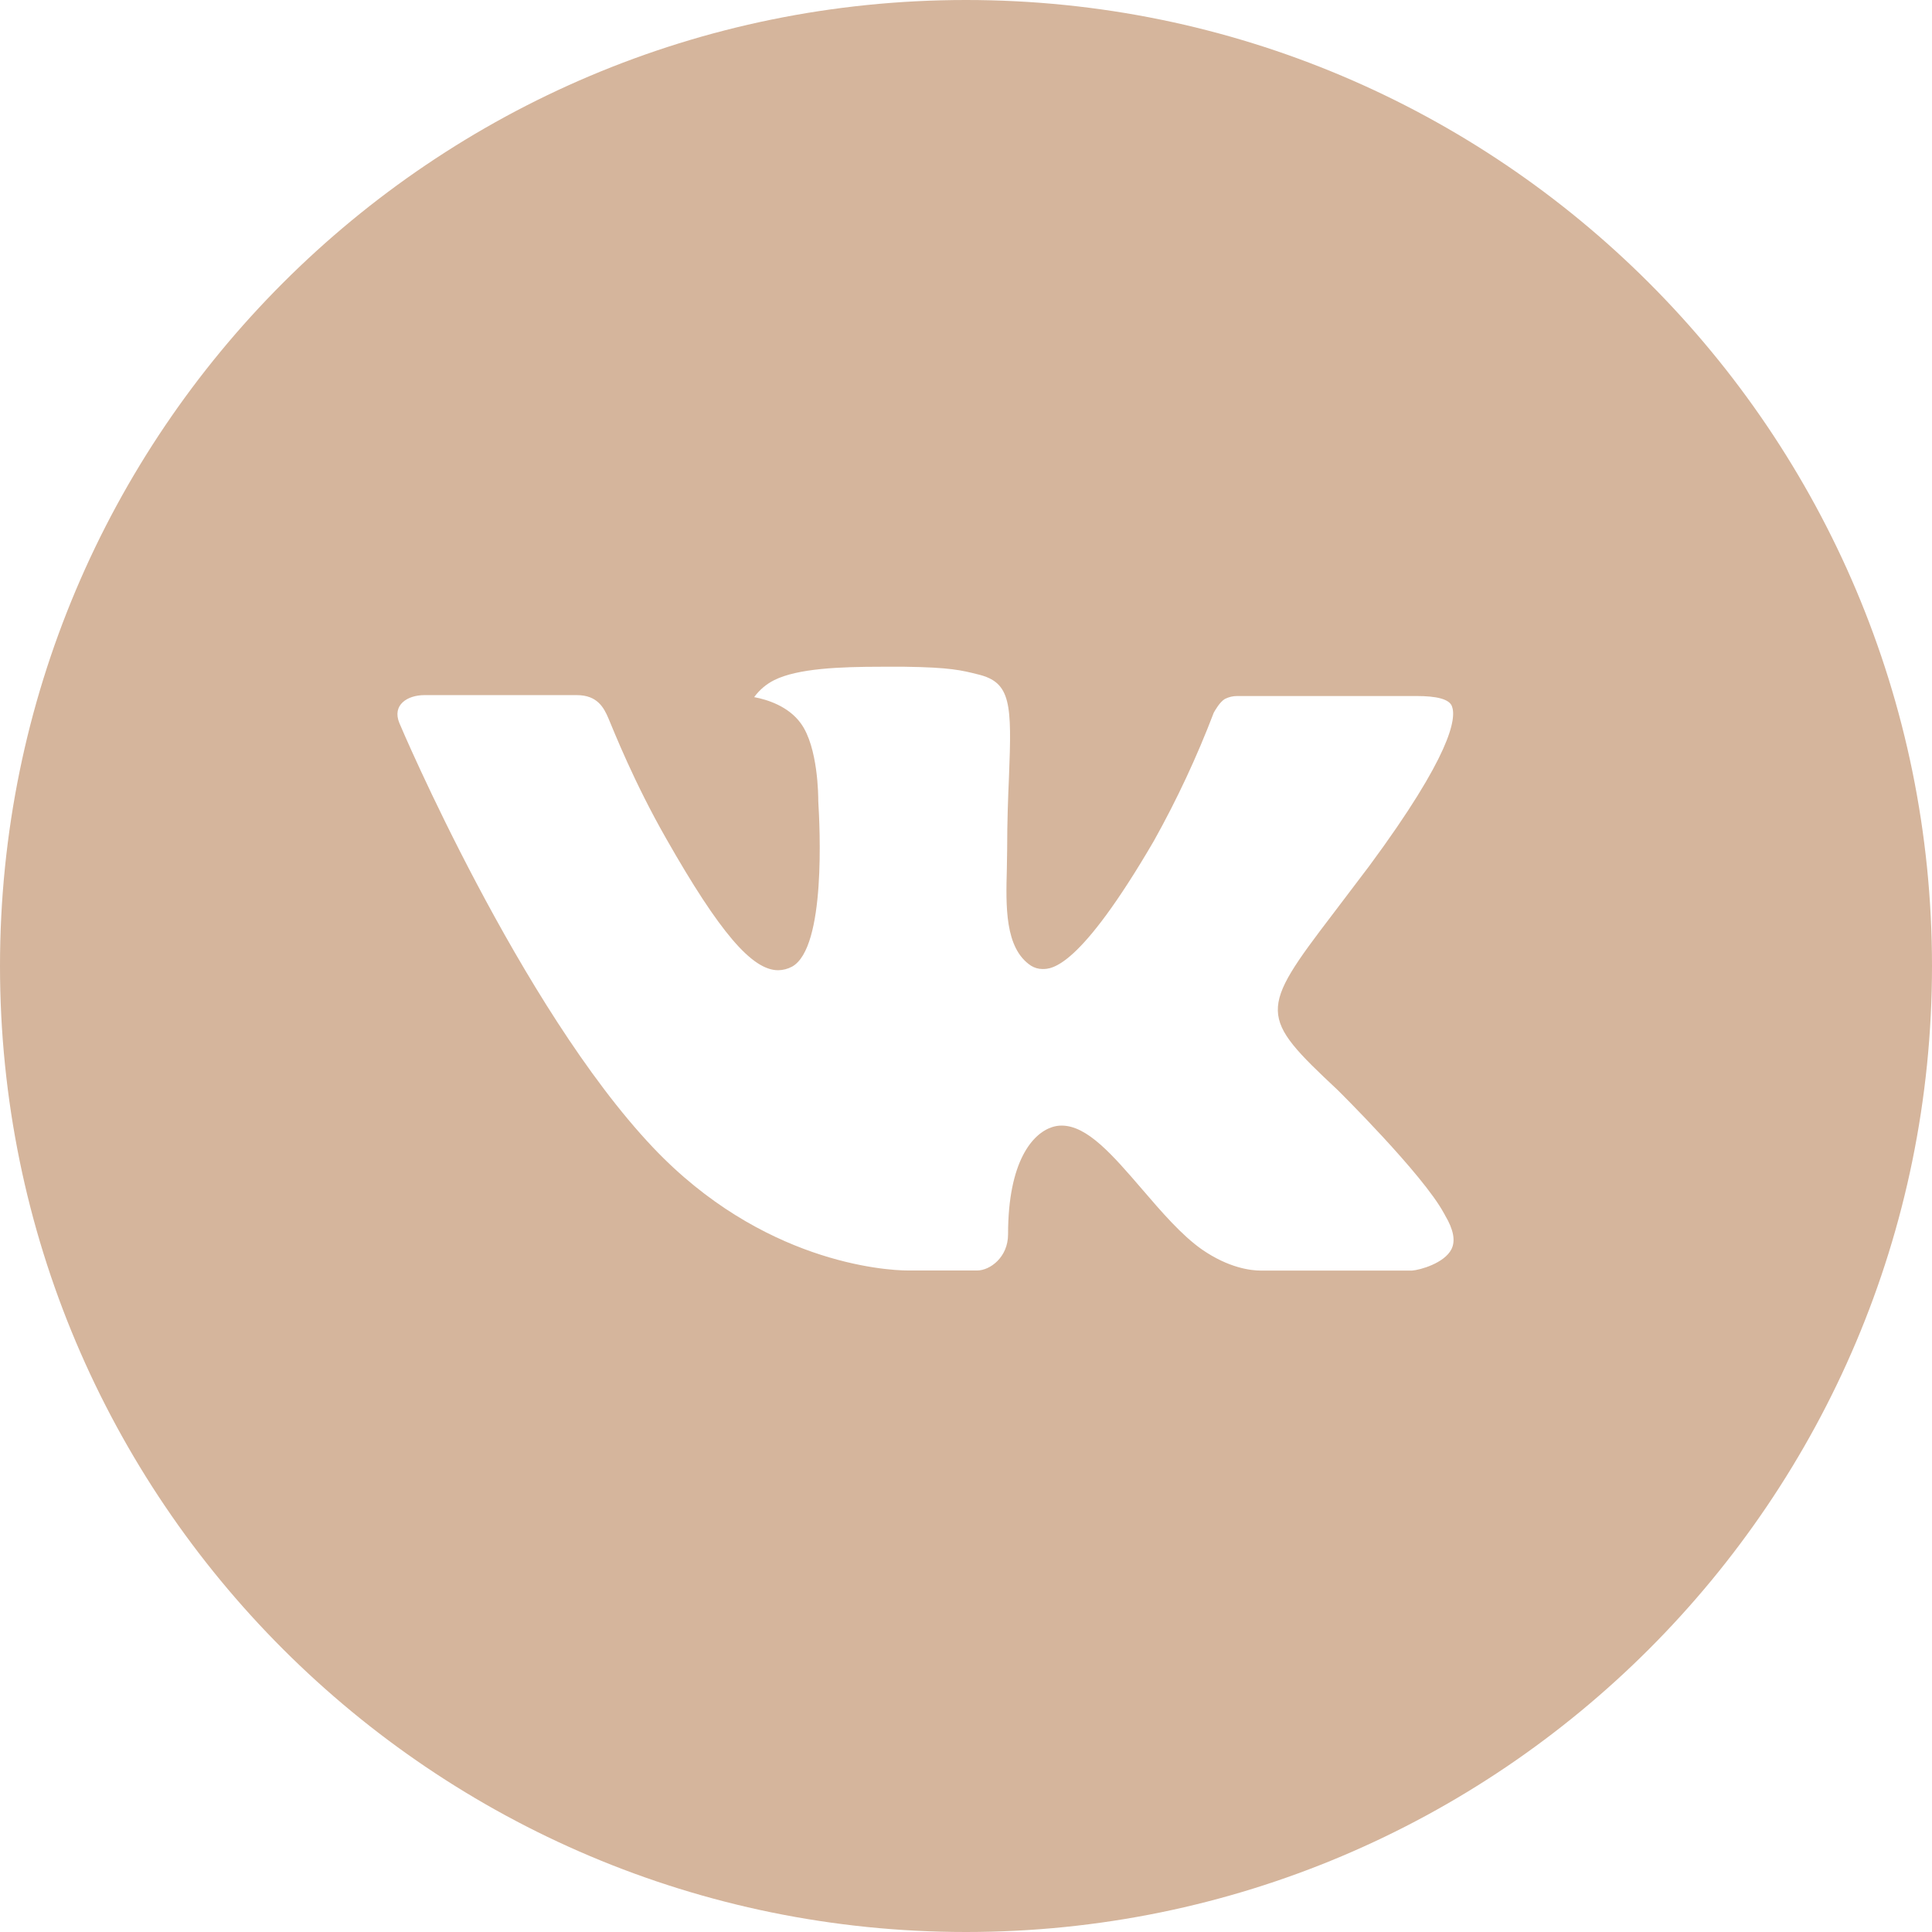 <?xml version="1.0" encoding="UTF-8"?> <svg xmlns="http://www.w3.org/2000/svg" width="768" height="768" viewBox="0 0 768 768" fill="none"><path d="M384 0C171.92 0 0 171.92 0 384C0 596.08 171.92 768 384 768C596.08 768 768 596.08 768 384C768 171.92 596.08 0 384 0ZM531.68 433.24C531.68 433.24 565.64 466.76 574 482.32C574.24 482.64 574.36 482.96 574.44 483.12C577.84 488.84 578.64 493.28 576.96 496.6C574.16 502.12 564.56 504.84 561.28 505.08H501.28C497.12 505.08 488.4 504 477.84 496.72C469.72 491.04 461.72 481.72 453.92 472.64C442.28 459.12 432.2 447.44 422.04 447.44C420.75 447.438 419.467 447.64 418.24 448.04C410.56 450.52 400.72 461.48 400.72 490.68C400.72 499.8 393.52 505.04 388.44 505.04H360.96C351.6 505.04 302.84 501.76 259.64 456.2C206.76 400.4 159.16 288.48 158.76 287.44C155.76 280.2 161.96 276.32 168.72 276.32H229.32C237.4 276.32 240.04 281.24 241.88 285.6C244.04 290.68 251.96 310.88 264.96 333.6C286.04 370.64 298.96 385.68 309.32 385.68C311.263 385.657 313.171 385.163 314.88 384.24C328.4 376.72 325.88 328.52 325.28 318.52C325.28 316.64 325.24 296.96 318.32 287.52C313.36 280.68 304.92 278.08 299.8 277.12C301.872 274.26 304.603 271.942 307.76 270.36C317.04 265.72 333.76 265.04 350.36 265.04H359.6C377.6 265.28 382.24 266.44 388.76 268.08C401.96 271.24 402.24 279.76 401.08 308.92C400.72 317.2 400.36 326.56 400.36 337.6C400.36 340 400.24 342.56 400.24 345.28C399.84 360.12 399.36 376.96 409.84 383.88C411.207 384.737 412.787 385.194 414.4 385.2C418.04 385.2 429 385.2 458.68 334.28C467.833 317.89 475.788 300.859 482.48 283.32C483.08 282.28 484.84 279.08 486.92 277.84C488.455 277.057 490.157 276.659 491.88 276.68H563.12C570.88 276.68 576.2 277.84 577.2 280.84C578.96 285.6 576.88 300.12 544.36 344.16L529.84 363.32C500.36 401.96 500.36 403.92 531.68 433.24Z" fill="#D5B59C"></path></svg> 